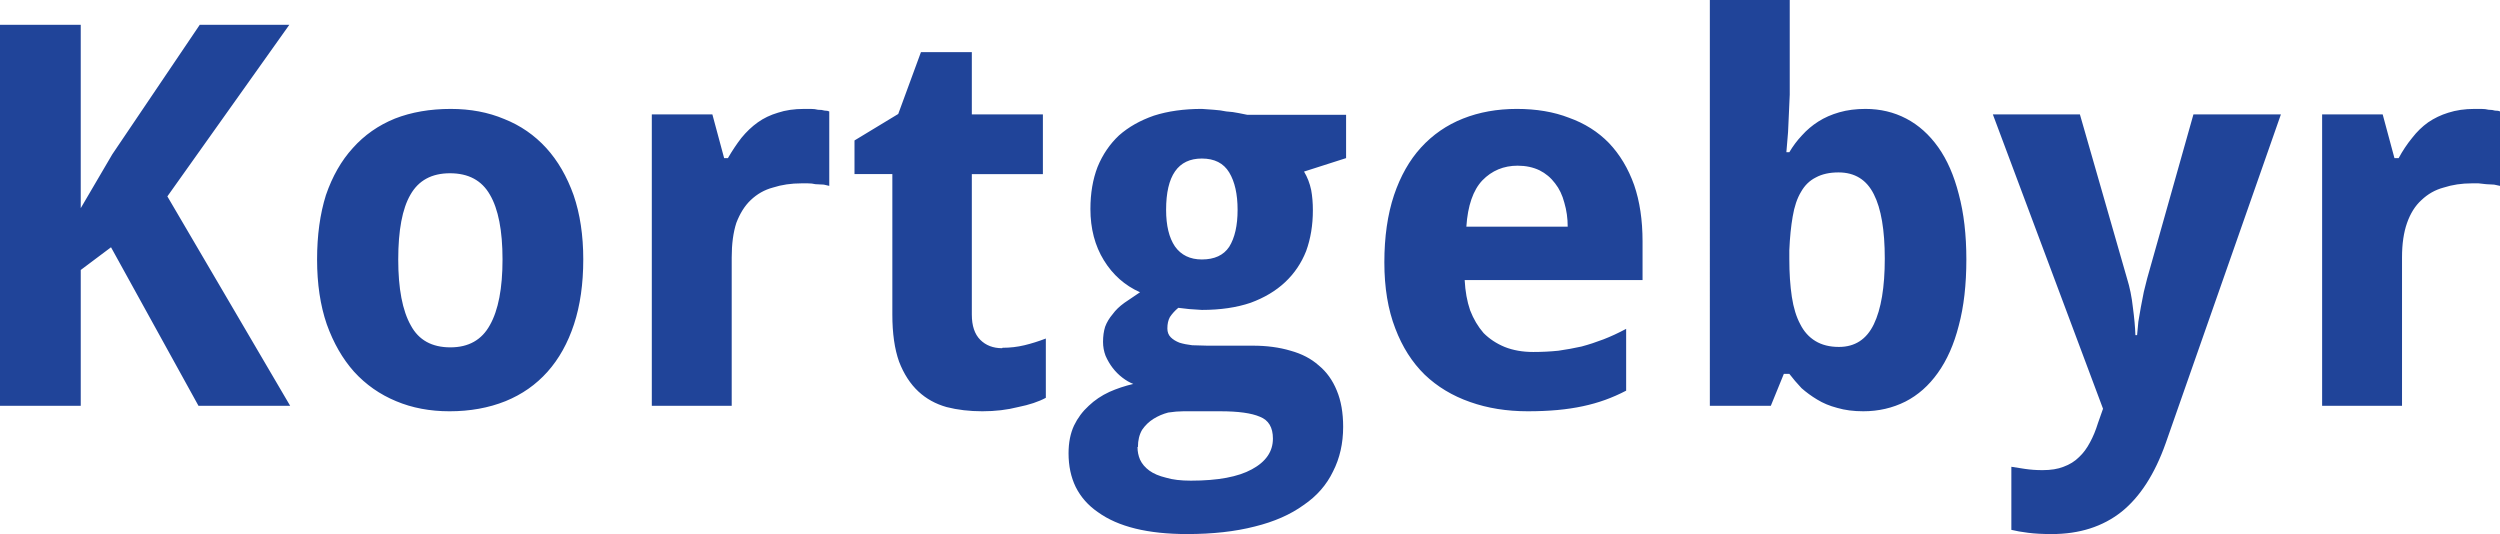 <svg xmlns="http://www.w3.org/2000/svg" viewBox="0 0 59.45 12.7"><path fill="#204499" d="M6.9 9.65H4.72L2.64 5.88l-.72.54v3.23H0V.59h1.92v4.36l.75-1.28L4.75.59h2.13l-2.9 4.08zm2.57-3.48q0 1.04.3 1.57.28.52.94.52.65 0 .94-.53.3-.53.3-1.56t-.3-1.54q-.29-.51-.95-.51-.65 0-.94.51-.29.5-.29 1.54zm4.4 0q0 .87-.22 1.54t-.63 1.13q-.41.46-1 .7-.6.24-1.33.24-.7 0-1.27-.24-.58-.24-1-.7-.41-.46-.65-1.13-.23-.67-.23-1.54 0-.86.21-1.53.23-.67.64-1.12.41-.46 1-.7.59-.23 1.33-.23.7 0 1.27.24.58.23 1 .69.41.45.65 1.12.23.67.23 1.53zm5.25-3.58h.16q.1 0 .17.02.1 0 .16.02.07 0 .11.02v1.77l-.13-.03-.2-.01q-.08-.02-.18-.02h-.15q-.37 0-.68.1-.3.08-.53.3-.21.2-.34.54-.11.34-.11.82v3.53h-1.9V2.72h1.44l.28 1.04h.09q.15-.26.32-.48.18-.22.39-.37.21-.15.48-.23.27-.09.62-.09zm4.72 5.68q.27 0 .52-.06t.51-.16v1.41q-.26.14-.66.22-.39.1-.85.1-.46 0-.85-.1-.39-.11-.67-.37-.29-.27-.46-.71-.16-.45-.16-1.12V4.14h-.9v-.8l1.04-.63.54-1.47h1.21v1.48h1.69v1.42h-1.69v3.34q0 .4.2.6.2.2.52.2zm8.17-5.54v1.03l-1 .32q.12.2.17.44.04.22.04.48 0 .53-.16.97-.17.43-.5.74-.33.31-.82.49-.5.17-1.16.17l-.3-.02-.26-.03q-.12.1-.2.22-.06.11-.06.27 0 .13.08.21.08.08.21.13.13.04.3.06l.36.01h1.08q.5 0 .9.12.4.11.67.35.28.23.43.6.15.36.15.86 0 .59-.24 1.06-.23.48-.7.8-.47.34-1.16.51-.7.18-1.61.18-.7 0-1.23-.13t-.89-.39q-.35-.24-.53-.6-.17-.35-.17-.8 0-.38.13-.66.13-.27.35-.47.21-.2.49-.33.27-.12.57-.19-.13-.05-.26-.15-.13-.1-.23-.23t-.17-.29q-.06-.16-.06-.33 0-.2.05-.36.06-.16.18-.3.1-.14.28-.27l.37-.25q-.54-.24-.86-.76-.32-.52-.32-1.22 0-.56.17-1 .18-.44.51-.75.34-.3.83-.47.5-.16 1.14-.16l.28.02q.16.01.3.04.16.01.3.04l.2.04zm-4.96 7.9q0 .16.06.3.07.15.22.26.15.11.4.17.23.07.59.07.96 0 1.45-.27.5-.27.5-.73 0-.4-.31-.52-.3-.13-.94-.13h-.88q-.16 0-.36.03-.19.05-.35.15-.16.1-.27.26-.1.17-.1.41zm.68-5.64q0 .56.21.87.22.31.64.31.45 0 .65-.3.2-.32.2-.88t-.2-.89q-.2-.33-.65-.33-.85 0-.85 1.22zm8.36-1.05q-.5 0-.84.35-.33.35-.38 1.1h2.41q0-.3-.08-.57-.07-.27-.22-.46-.15-.2-.37-.31-.23-.11-.52-.11zm.24 5.84q-.75 0-1.37-.22-.63-.22-1.08-.65-.45-.44-.7-1.1-.26-.67-.26-1.57 0-.91.23-1.6.23-.68.64-1.13.42-.46 1-.69.58-.23 1.28-.23.7 0 1.24.21.56.2.95.6.39.41.6 1 .2.58.2 1.34v.92h-4.23q.02.4.13.72.12.31.32.54.21.21.5.33.3.12.68.12.31 0 .6-.03.28-.04.55-.1.26-.07.52-.17t.54-.25v1.47q-.25.13-.5.22t-.53.15q-.28.06-.6.09-.33.03-.71.03zm8.03-7.19q.53 0 .97.23.44.23.76.68.32.45.49 1.12.18.67.18 1.55 0 .9-.18 1.57-.17.67-.5 1.13-.32.45-.77.68-.46.23-1 .23-.35 0-.62-.08-.27-.07-.48-.2-.2-.12-.37-.27-.16-.17-.29-.34h-.13l-.31.76h-1.45V0h1.9v2.25l-.02.45-.02.44-.04.48h.07q.13-.22.3-.4.17-.19.39-.33t.5-.22q.28-.08.62-.08zm-.64 1.51q-.32 0-.54.12-.22.11-.35.34-.14.23-.2.59-.06.34-.08.8v.21q0 .5.06.9.06.39.2.65.13.26.36.4.23.14.56.14.57 0 .83-.54t.26-1.56q0-1.02-.26-1.53-.26-.52-.84-.52zm3.67-1.38h2.07l1.12 3.9q.1.32.14.69.05.37.06.66h.04l.03-.32.06-.35.07-.36.08-.32 1.1-3.9h2.08l-2.74 7.82q-.39 1.1-1.05 1.63-.67.53-1.66.53-.33 0-.56-.03-.24-.03-.4-.07v-1.5l.32.05q.2.03.42.03.3 0 .5-.08.22-.08.37-.23.15-.14.26-.35.11-.2.19-.46l.12-.34zm11.45-.13h.17q.09 0 .17.02.09 0 .15.02.08 0 .12.02v1.77l-.14-.03-.19-.01-.18-.02h-.16q-.36 0-.67.1-.3.08-.53.3-.22.2-.34.54-.12.34-.12.82v3.53h-1.9V2.72h1.44l.28 1.04h.1q.14-.26.32-.48.17-.22.38-.37.22-.15.48-.23.28-.09.62-.09z"/></svg>